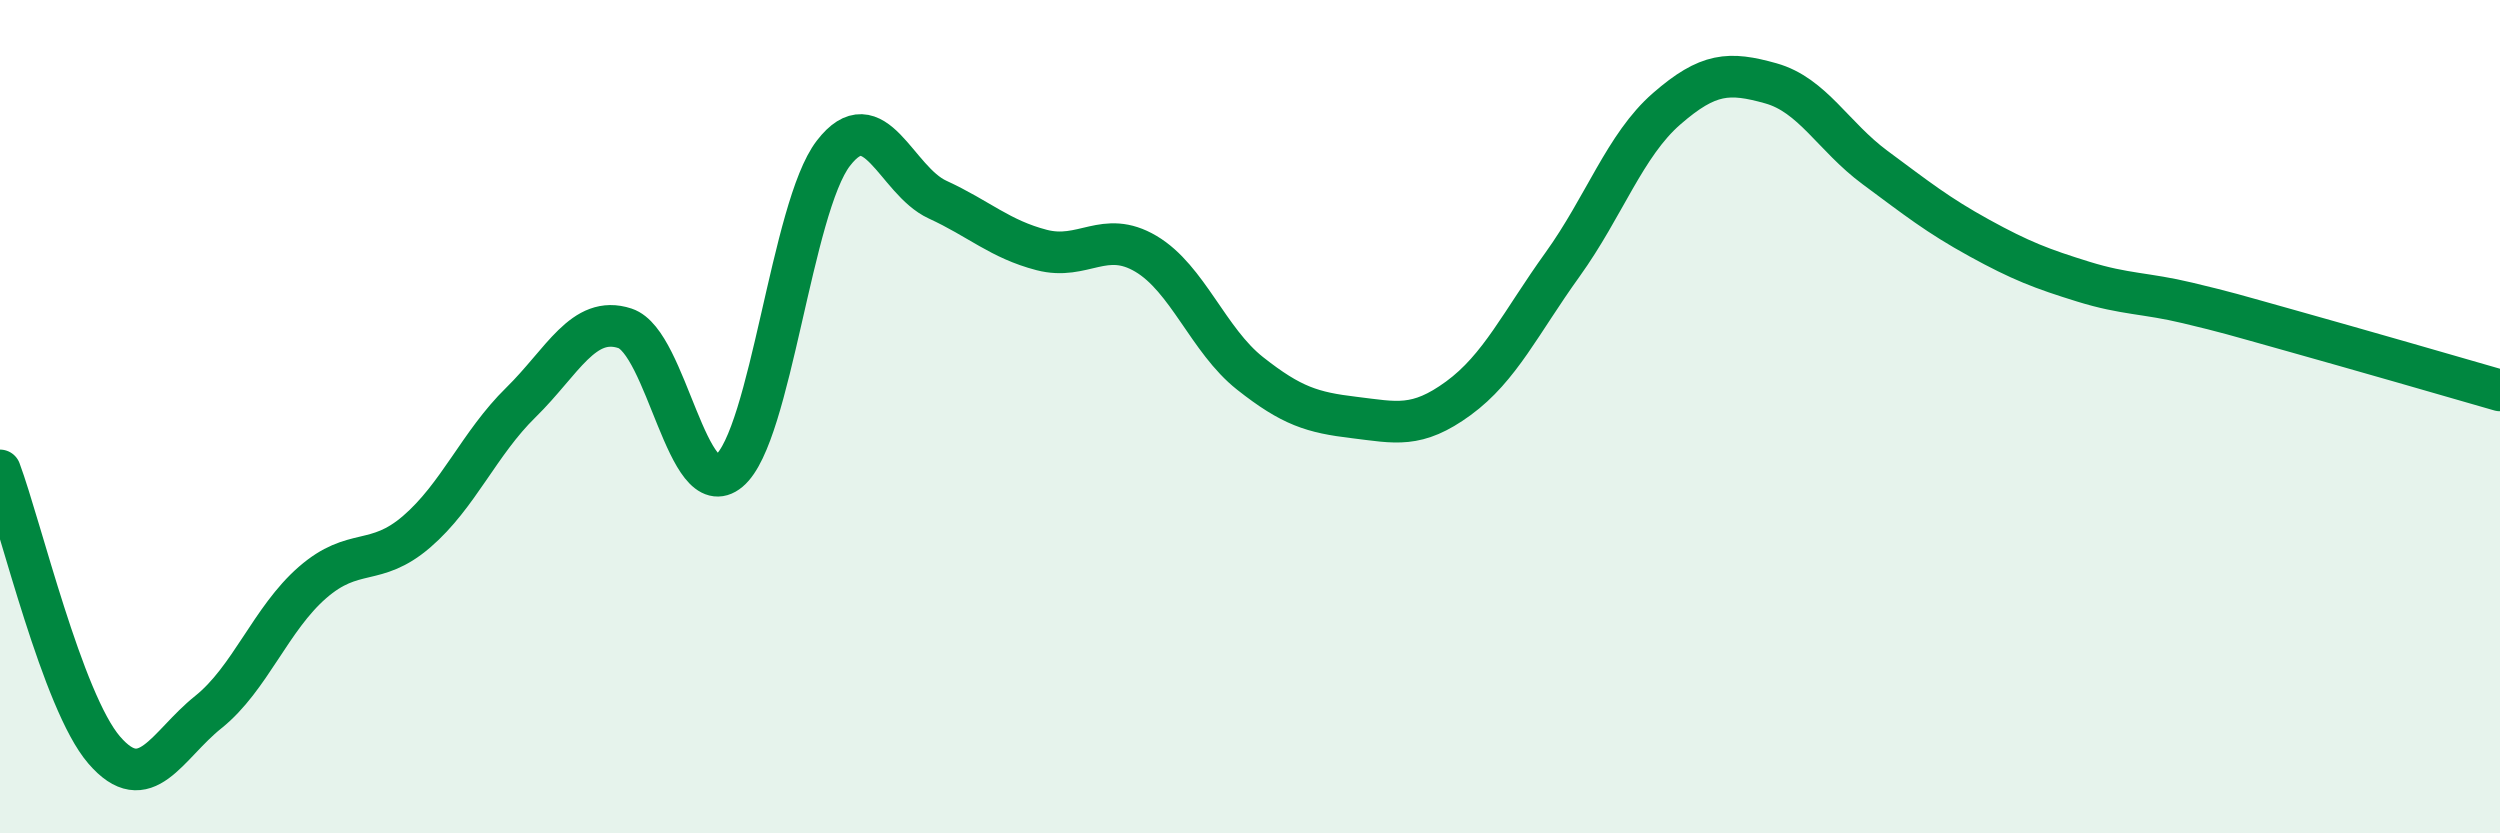 
    <svg width="60" height="20" viewBox="0 0 60 20" xmlns="http://www.w3.org/2000/svg">
      <path
        d="M 0,11.29 C 0.5,12.63 1.5,16.84 2.5,18 C 3.5,19.16 4,17.89 5,17.09 C 6,16.29 6.5,14.85 7.5,13.98 C 8.5,13.11 9,13.62 10,12.76 C 11,11.9 11.5,10.64 12.5,9.66 C 13.5,8.68 14,7.55 15,7.88 C 16,8.21 16.5,12.14 17.5,11.3 C 18.5,10.46 19,4.98 20,3.68 C 21,2.38 21.5,4.33 22.5,4.79 C 23.5,5.25 24,5.74 25,6 C 26,6.26 26.5,5.5 27.5,6.09 C 28.5,6.68 29,8.17 30,8.96 C 31,9.75 31.5,9.9 32.5,10.02 C 33.5,10.14 34,10.29 35,9.56 C 36,8.83 36.5,7.74 37.5,6.35 C 38.5,4.96 39,3.48 40,2.61 C 41,1.74 41.5,1.72 42.5,2 C 43.5,2.28 44,3.28 45,4.02 C 46,4.76 46.5,5.16 47.5,5.71 C 48.5,6.26 49,6.45 50,6.76 C 51,7.07 51.5,7.03 52.5,7.27 C 53.5,7.51 53.5,7.52 55,7.94 C 56.5,8.36 59,9.08 60,9.37L60 20L0 20Z"
        fill="#008740"
        opacity="0.1"
        stroke-linecap="round"
        stroke-linejoin="round"
      />
      <path
        d="M 0,11.29 C 0.5,12.63 1.5,16.84 2.5,18 C 3.5,19.16 4,17.89 5,17.09 C 6,16.29 6.5,14.85 7.5,13.98 C 8.5,13.11 9,13.62 10,12.76 C 11,11.9 11.5,10.64 12.5,9.66 C 13.5,8.68 14,7.55 15,7.88 C 16,8.21 16.5,12.14 17.5,11.3 C 18.5,10.46 19,4.98 20,3.68 C 21,2.38 21.5,4.33 22.5,4.79 C 23.5,5.25 24,5.74 25,6 C 26,6.26 26.5,5.5 27.5,6.09 C 28.5,6.68 29,8.17 30,8.96 C 31,9.75 31.5,9.9 32.5,10.02 C 33.5,10.14 34,10.29 35,9.56 C 36,8.83 36.5,7.74 37.5,6.35 C 38.5,4.96 39,3.48 40,2.61 C 41,1.74 41.5,1.72 42.5,2 C 43.5,2.28 44,3.28 45,4.02 C 46,4.76 46.5,5.16 47.5,5.71 C 48.5,6.26 49,6.45 50,6.76 C 51,7.07 51.5,7.03 52.5,7.27 C 53.5,7.51 53.5,7.52 55,7.94 C 56.5,8.36 59,9.08 60,9.37"
        stroke="#008740"
        stroke-width="1"
        fill="none"
        stroke-linecap="round"
        stroke-linejoin="round"
      />
    </svg>
  